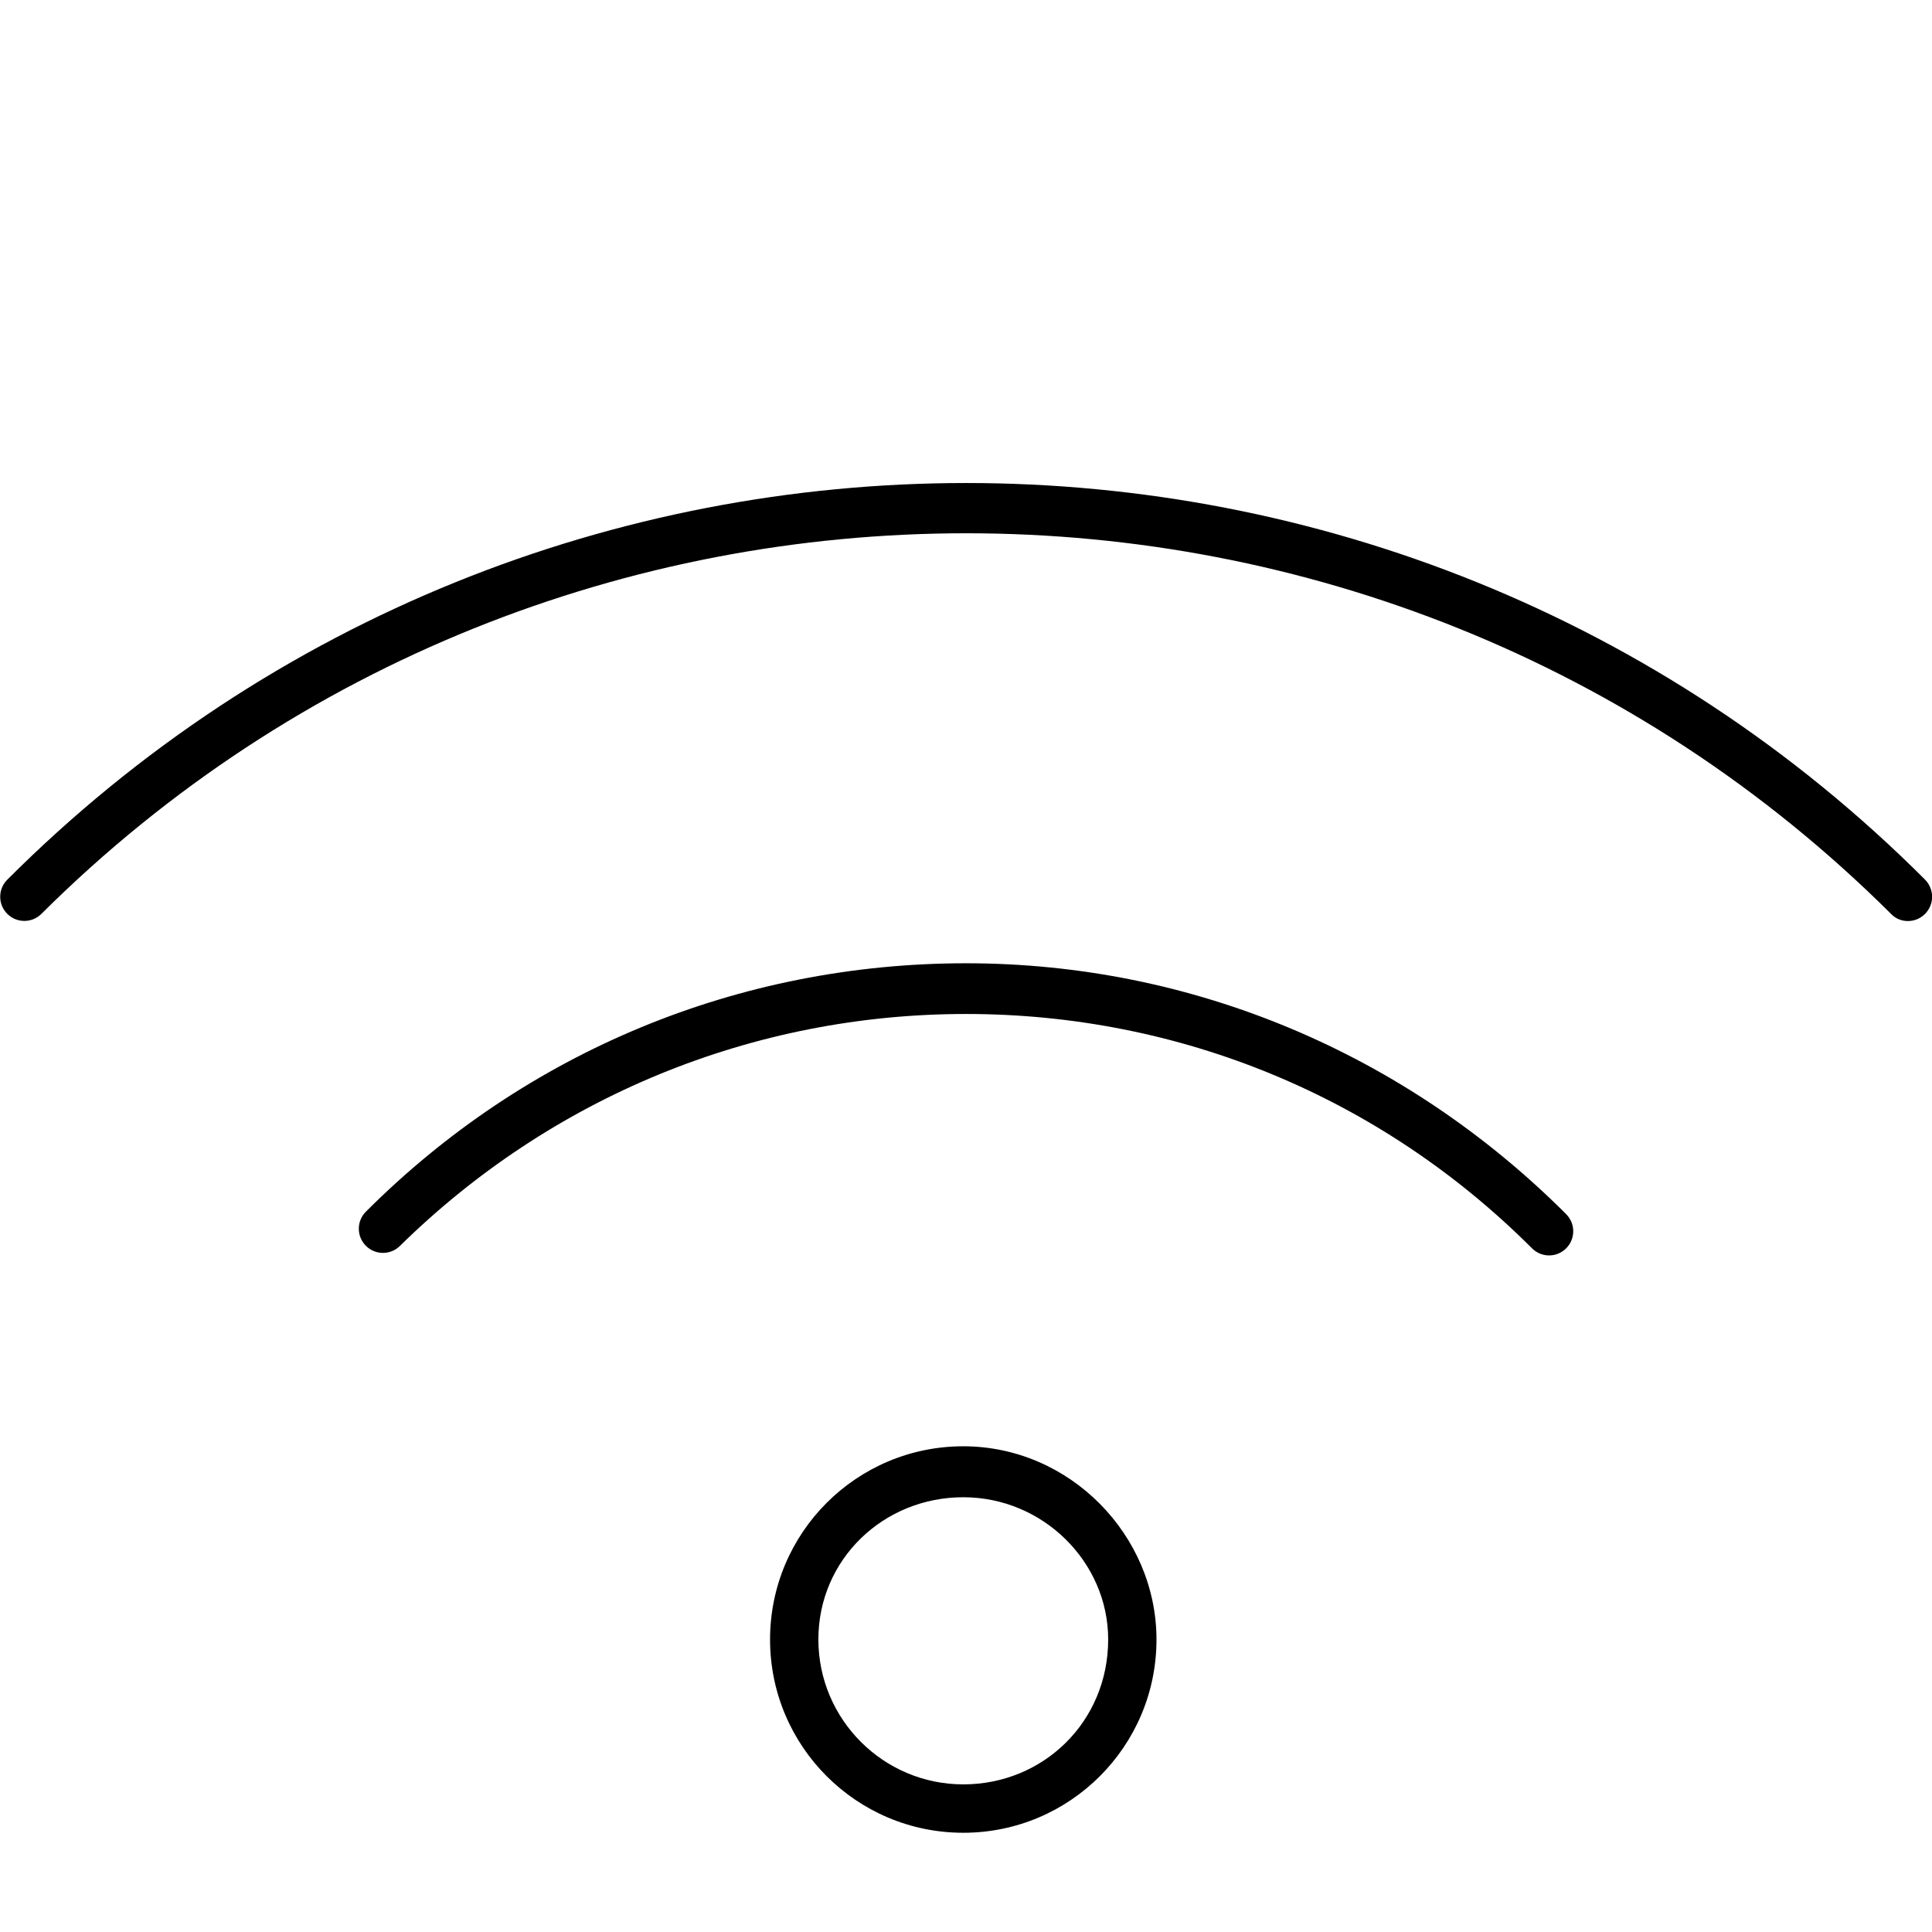 <?xml version="1.0" encoding="UTF-8"?>
<svg xmlns="http://www.w3.org/2000/svg" id="Ebene_1" data-name="Ebene 1" viewBox="0 0 708.66 708.66">
  <path d="M706.07,335.24c-1.73,1.73-3.94,2.6-6.26,2.6s-4.54-.89-6.19-2.64c-187.02-186.13-491.41-186.13-678.43,0-3.46,3.46-9.06,3.46-12.52,0-3.46-3.46-3.46-9.07,0-12.53,193.89-194,509.57-194,703.46,0,3.43,3.54,3.43,9.08-.05,12.57ZM574.47,445.36c3.46,3.46,3.46,9.07,0,12.53-1.73,1.73-3.98,2.6-6.26,2.6s-4.53-.87-6.26-2.6c-55.48-55.48-129.22-85.96-207.62-85.96s-152.14,30.56-207.6,85.04c-3.46,3.46-9.06,3.46-12.52,0-3.46-3.46-3.46-9.07,0-12.53,58.8-58.83,136.98-91.11,220.13-91.11s161.33,33.22,220.14,92.03ZM424.2,601.38c0,39.15-31.73,70.88-70.87,70.88s-70.87-31.72-70.87-70.88,31.73-70.88,70.87-70.88,70.87,32.67,70.87,70.88ZM406.48,601.34c0-28.32-23.83-52.15-53.14-52.15s-53.16,22.83-53.16,52.15,23.84,53.17,53.15,53.17,53.15-22.92,53.15-53.17Z"></path>
</svg>
